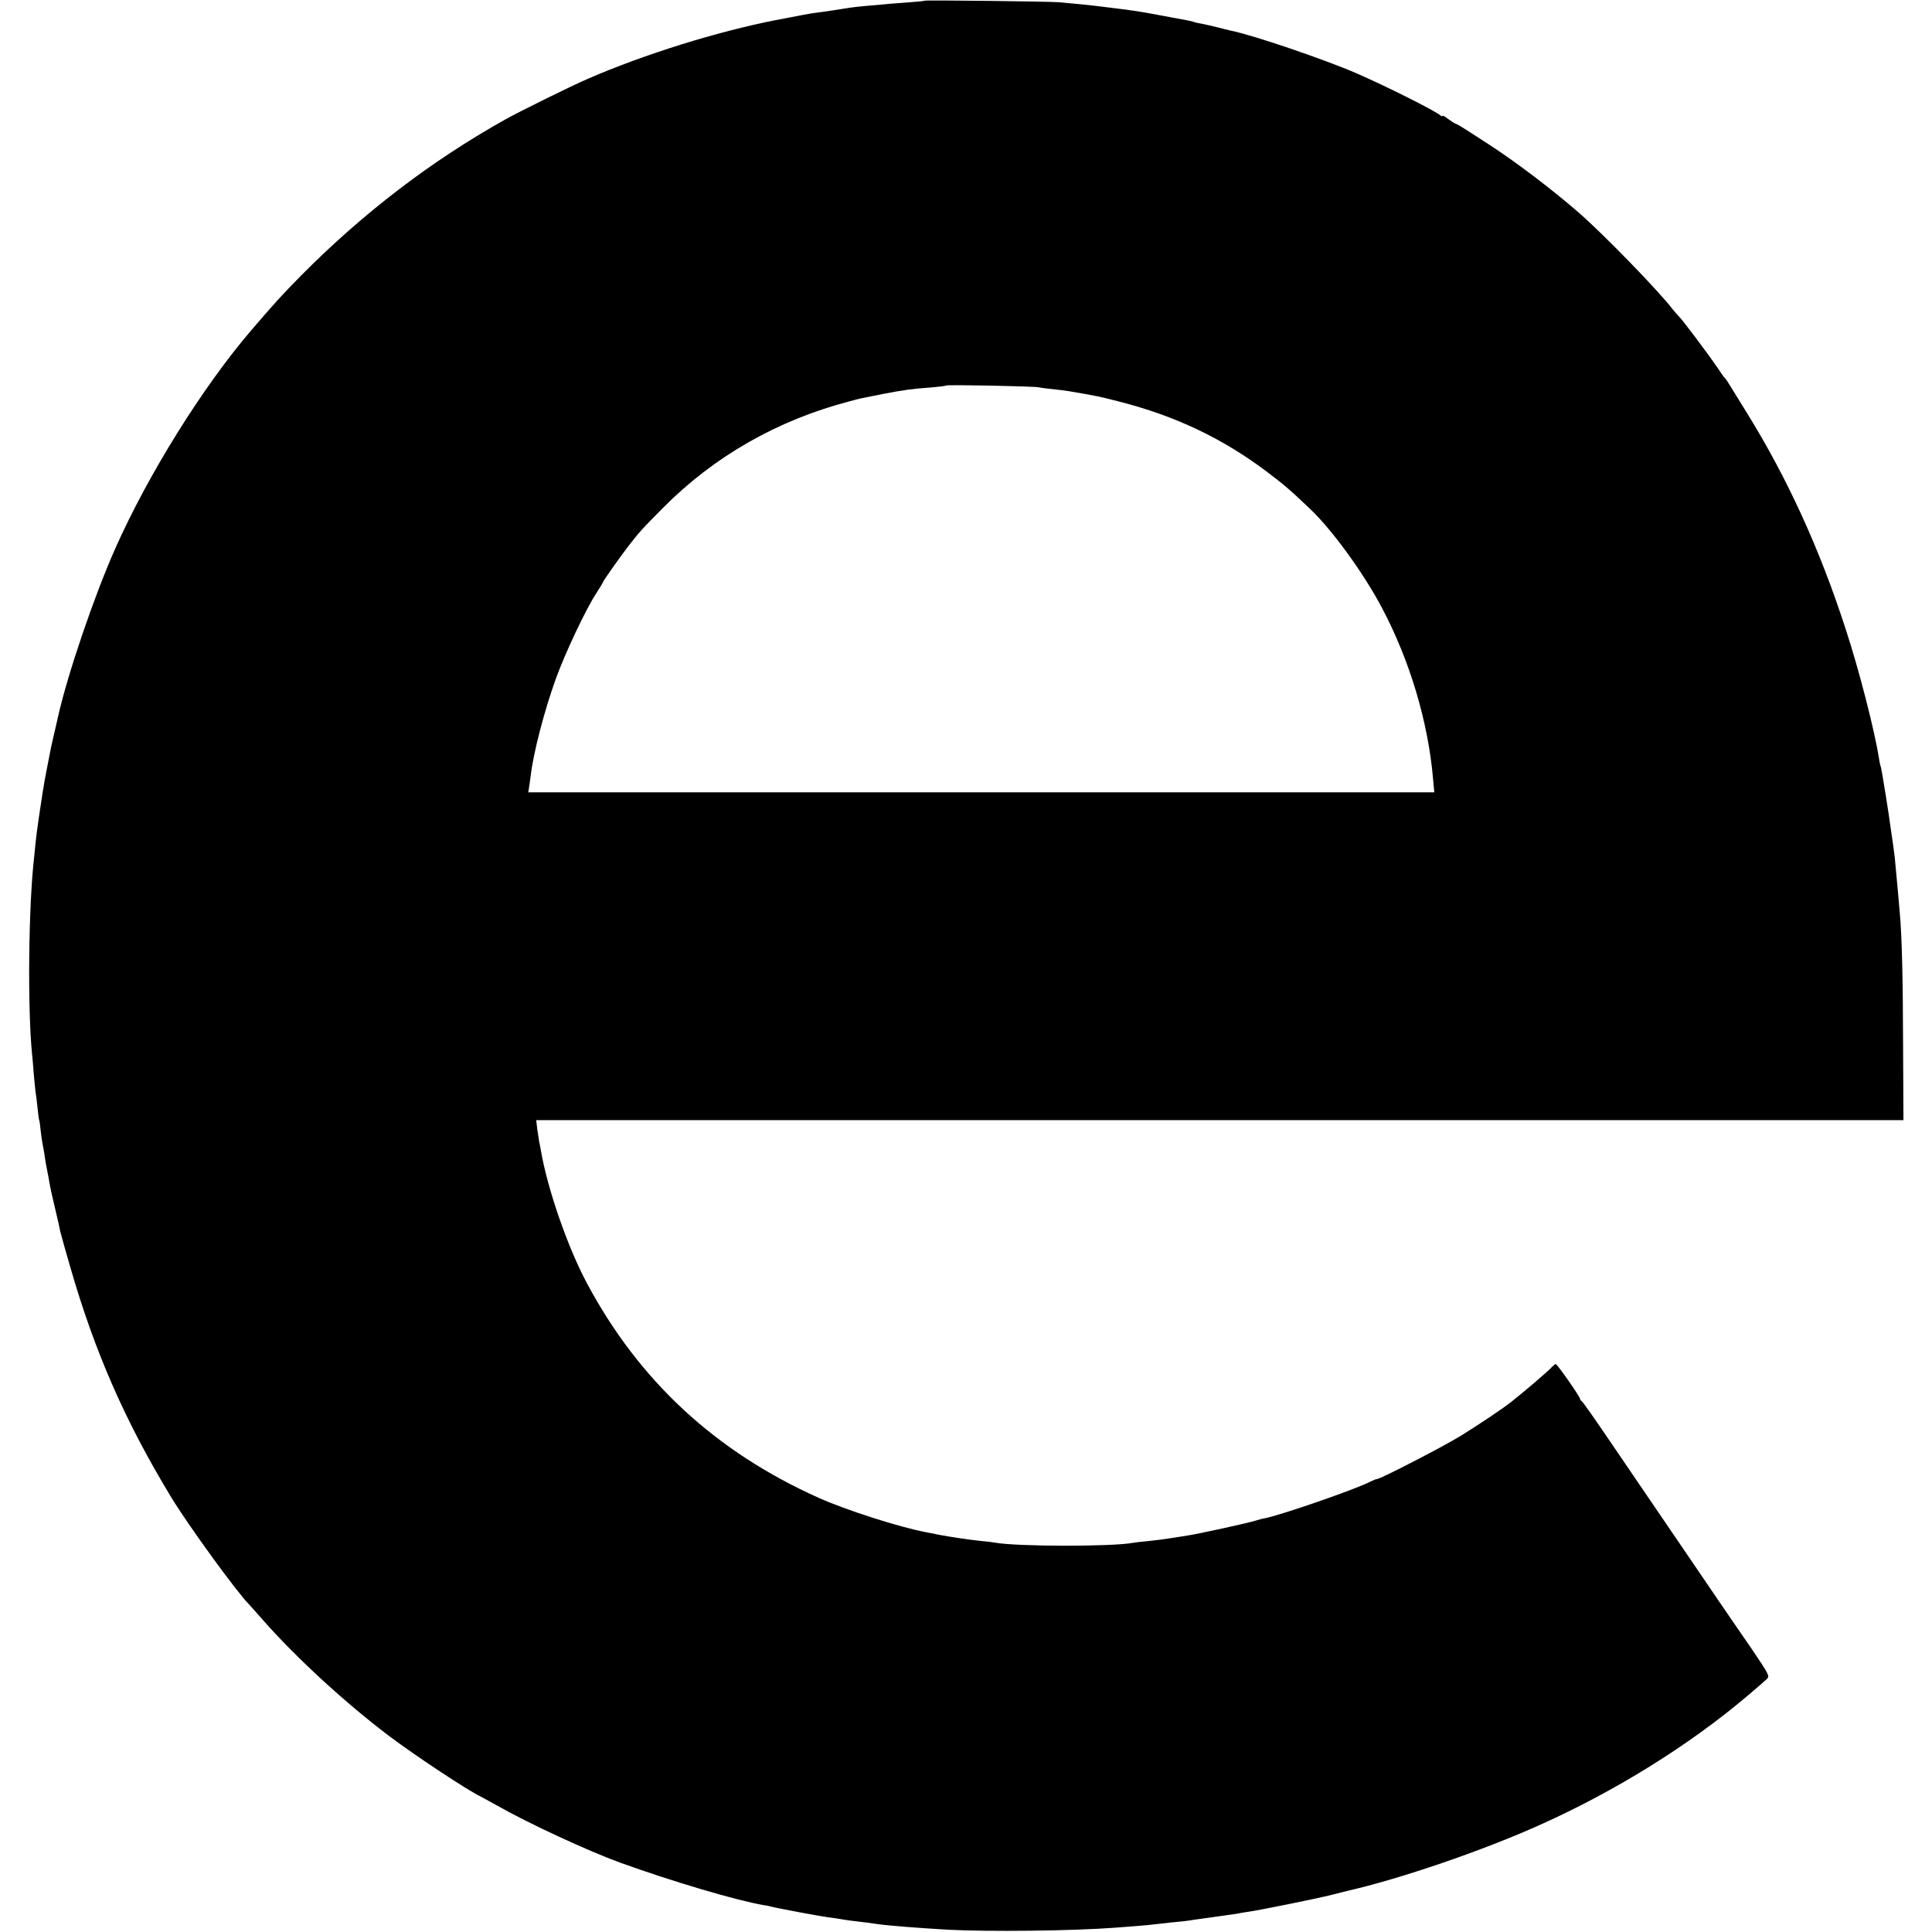 <?xml version="1.0" standalone="no"?>
<!DOCTYPE svg PUBLIC "-//W3C//DTD SVG 20010904//EN"
 "http://www.w3.org/TR/2001/REC-SVG-20010904/DTD/svg10.dtd">
<svg version="1.0" xmlns="http://www.w3.org/2000/svg"
 width="1109pt" height="1109pt" viewBox="0 0 1109 1109"
 preserveAspectRatio="xMidYMid meet">
<g transform="translate(0,1109) scale(0.1,-0.1)"
fill="#000000" stroke="none">
<path d="M5308 11086 c-1 -2 -46 -6 -98 -10 -52 -4 -113 -8 -135 -11 -22 -2
-69 -6 -105 -9 -36 -3 -76 -8 -90 -10 -27 -5 -166 -26 -202 -30 -28 -4 -69
-11 -228 -42 -338 -67 -750 -195 -1075 -336 -93 -40 -393 -188 -475 -234 -425
-238 -812 -534 -1167 -891 -118 -120 -148 -153 -290 -318 -280 -327 -593 -829
-782 -1255 -120 -270 -272 -717 -327 -960 -4 -19 -8 -37 -9 -40 -4 -16 -29
-127 -31 -135 -18 -93 -35 -177 -39 -202 -3 -18 -7 -45 -10 -60 -16 -102 -34
-225 -40 -283 -2 -25 -7 -65 -9 -90 -33 -285 -38 -872 -12 -1130 2 -19 7 -72
10 -117 4 -46 9 -91 10 -100 2 -10 7 -49 11 -88 4 -38 8 -72 10 -75 2 -3 6
-32 9 -65 4 -33 9 -67 11 -75 2 -8 6 -33 10 -55 4 -32 12 -77 20 -115 1 -3 5
-25 9 -50 4 -25 19 -92 33 -150 14 -58 27 -116 29 -129 3 -13 29 -107 59 -210
140 -484 314 -881 578 -1316 98 -161 376 -544 447 -615 3 -3 39 -43 80 -90
193 -219 477 -479 725 -666 150 -113 451 -312 525 -347 8 -4 51 -28 95 -52
179 -102 523 -261 705 -327 302 -109 667 -217 825 -244 17 -2 37 -7 45 -9 23
-7 269 -53 320 -60 25 -3 56 -8 70 -10 14 -3 43 -7 65 -10 86 -10 121 -15 155
-20 64 -9 232 -22 403 -32 231 -12 717 -7 962 12 22 2 75 6 117 9 43 3 90 8
105 10 16 2 60 7 98 11 39 3 81 8 95 10 26 4 37 6 176 25 44 6 91 13 105 15
13 3 42 8 64 11 60 8 380 73 470 95 44 11 87 22 95 24 301 68 782 232 1110
380 433 194 856 457 1190 740 52 44 103 88 113 98 16 16 12 24 -90 175 -60 86
-140 204 -180 262 -413 606 -514 754 -652 957 -74 109 -138 200 -143 201 -4 2
-8 8 -8 12 0 12 -131 200 -140 200 -4 0 -15 -10 -26 -21 -15 -18 -158 -140
-224 -192 -49 -40 -201 -141 -295 -199 -105 -64 -461 -248 -481 -248 -5 0 -22
-7 -38 -15 -82 -43 -513 -192 -605 -210 -13 -2 -38 -9 -55 -14 -35 -12 -332
-77 -388 -85 -21 -3 -55 -9 -75 -12 -21 -3 -48 -7 -61 -9 -13 -2 -53 -7 -90
-11 -37 -3 -76 -8 -87 -10 -122 -23 -667 -22 -795 1 -14 3 -47 7 -75 9 -67 7
-177 23 -245 36 -30 6 -66 13 -80 16 -148 28 -454 126 -608 195 -595 266
-1033 672 -1333 1233 -112 210 -227 543 -265 766 -2 14 -6 34 -9 46 -2 11 -7
44 -11 72 l-6 52 3924 0 3924 0 -2 433 c-1 389 -7 629 -19 757 -2 25 -7 77
-10 115 -12 131 -14 150 -19 205 -4 30 -8 64 -10 76 -2 12 -7 45 -11 75 -10
81 -55 360 -59 368 -2 3 -7 24 -10 46 -25 159 -114 508 -192 745 -147 455
-334 864 -563 1234 -47 76 -94 152 -105 170 -10 17 -21 33 -25 36 -4 3 -26 34
-50 70 -49 72 -197 269 -215 285 -6 6 -22 24 -35 40 -82 107 -393 427 -536
552 -151 132 -368 297 -525 398 -41 26 -98 63 -127 82 -28 18 -54 33 -58 33
-3 0 -22 12 -41 26 -19 15 -34 23 -34 19 0 -4 -6 -3 -12 3 -38 30 -309 166
-481 241 -187 81 -599 221 -722 245 -11 3 -47 11 -80 20 -33 8 -75 18 -94 21
-19 3 -37 8 -40 10 -4 2 -58 13 -121 24 -63 12 -124 23 -135 25 -48 9 -130 21
-215 31 -30 4 -66 8 -80 10 -29 4 -140 15 -220 22 -64 5 -766 13 -772 9z m652
-2219 c14 -3 52 -8 85 -11 33 -4 72 -8 88 -11 170 -29 174 -30 291 -60 322
-82 593 -211 847 -402 97 -73 137 -107 254 -219 126 -121 305 -368 408 -564
160 -302 265 -655 293 -981 l7 -77 -2601 0 -2600 0 4 22 c2 11 6 44 10 71 15
132 78 374 145 560 54 149 175 405 234 493 19 30 35 56 35 58 0 7 90 134 143
204 67 87 85 106 202 224 292 295 657 504 1070 612 70 19 60 16 195 43 121 23
165 29 275 37 44 4 82 8 85 11 6 6 498 -4 530 -10z"/>
</g>
</svg>
